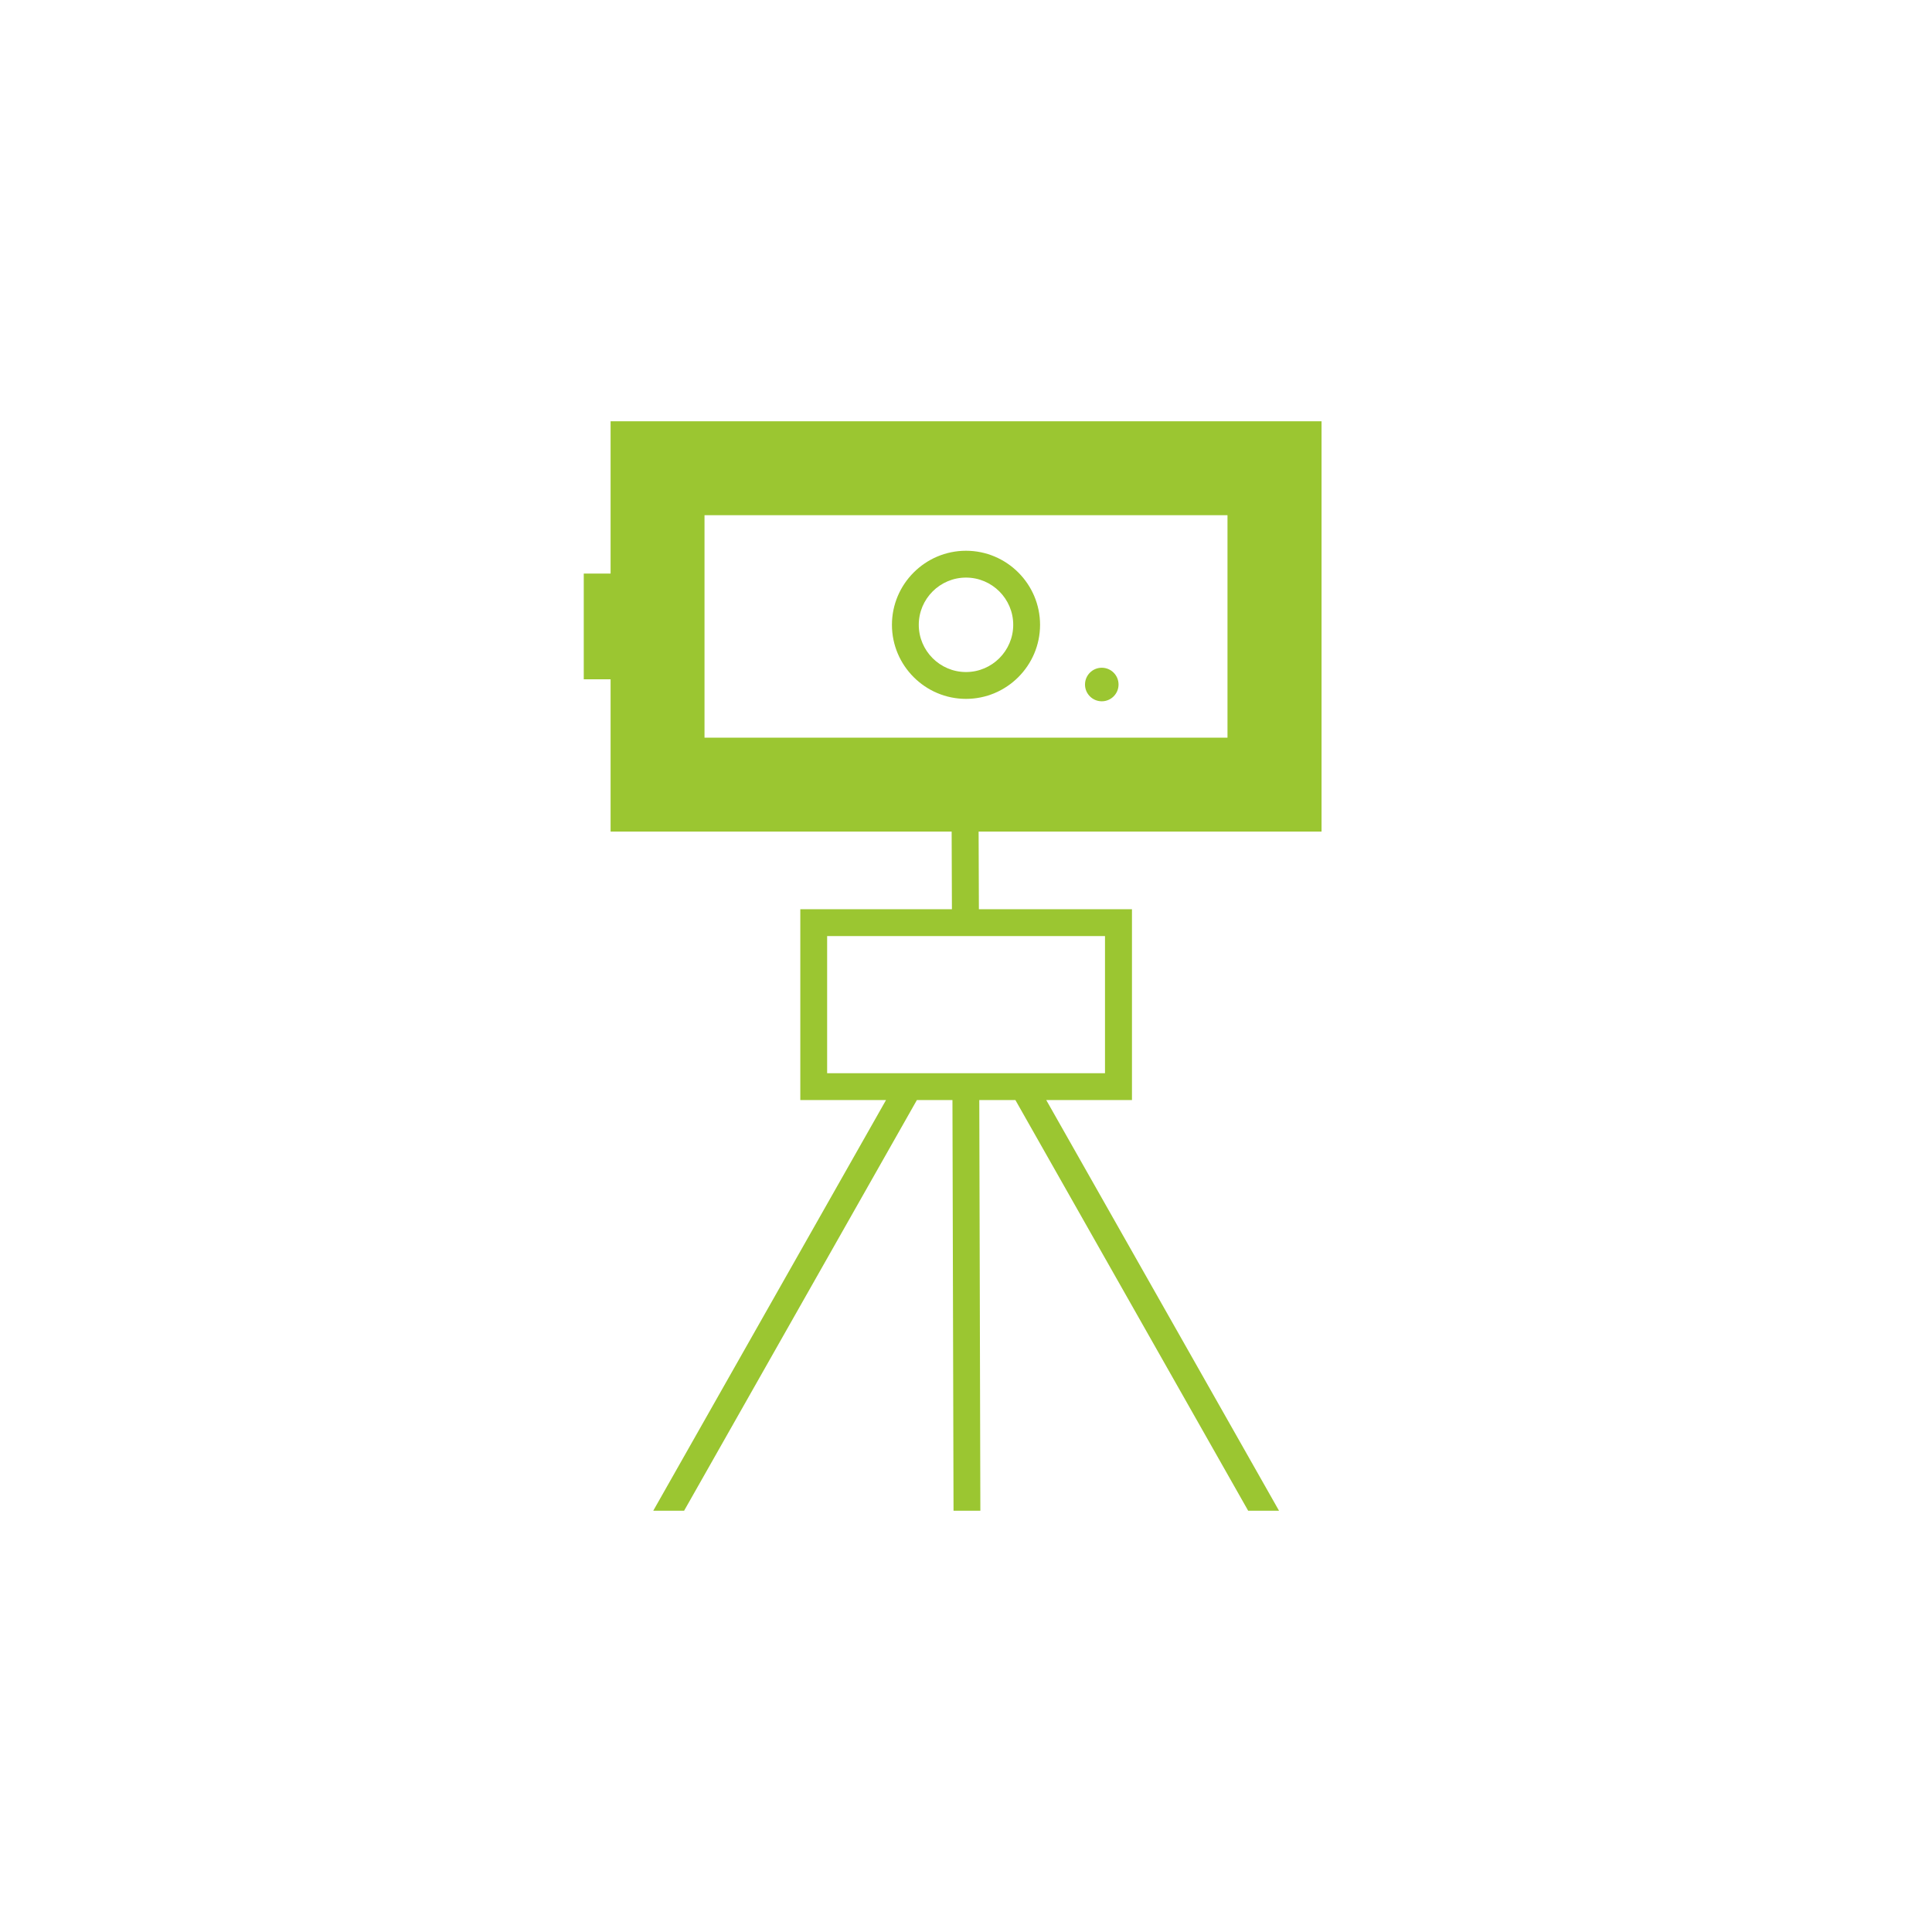 <?xml version="1.0" encoding="UTF-8"?><svg id="Calque_1" xmlns="http://www.w3.org/2000/svg" viewBox="0 0 144 144"><defs><style>.cls-1{fill:#9bc631;}.cls-2{fill:none;}</style></defs><rect class="cls-2" width="144" height="144"/><g><path class="cls-1" d="M72,52.09c3.04,0,5.52-2.48,5.52-5.52s-2.48-5.52-5.52-5.52-5.52,2.48-5.52,5.52,2.48,5.52,5.52,5.52Zm0-9.04c1.94,0,3.52,1.58,3.52,3.52s-1.58,3.52-3.52,3.52-3.52-1.58-3.52-3.52,1.58-3.52,3.52-3.52Z"/><circle class="cls-1" cx="82.12" cy="51.02" r="1.25"/><path class="cls-1" d="M98.49,31.4H45.51v11.35h-2v7.88h2v11.35h25.42l.02,5.79h-11.3v14.22h6.39l-17.35,30.61h2.3l17.35-30.61h2.65l.08,30.61h2l-.08-30.61h2.69l17.35,30.61h2.3l-17.35-30.61h6.39v-14.22h-11.41l-.02-5.79h25.56V31.4Zm-16.13,38.37v10.22h-20.71v-10.22h20.71Zm9.13-14.79H52.51v-16.58h38.98v16.58Z"/></g></svg>